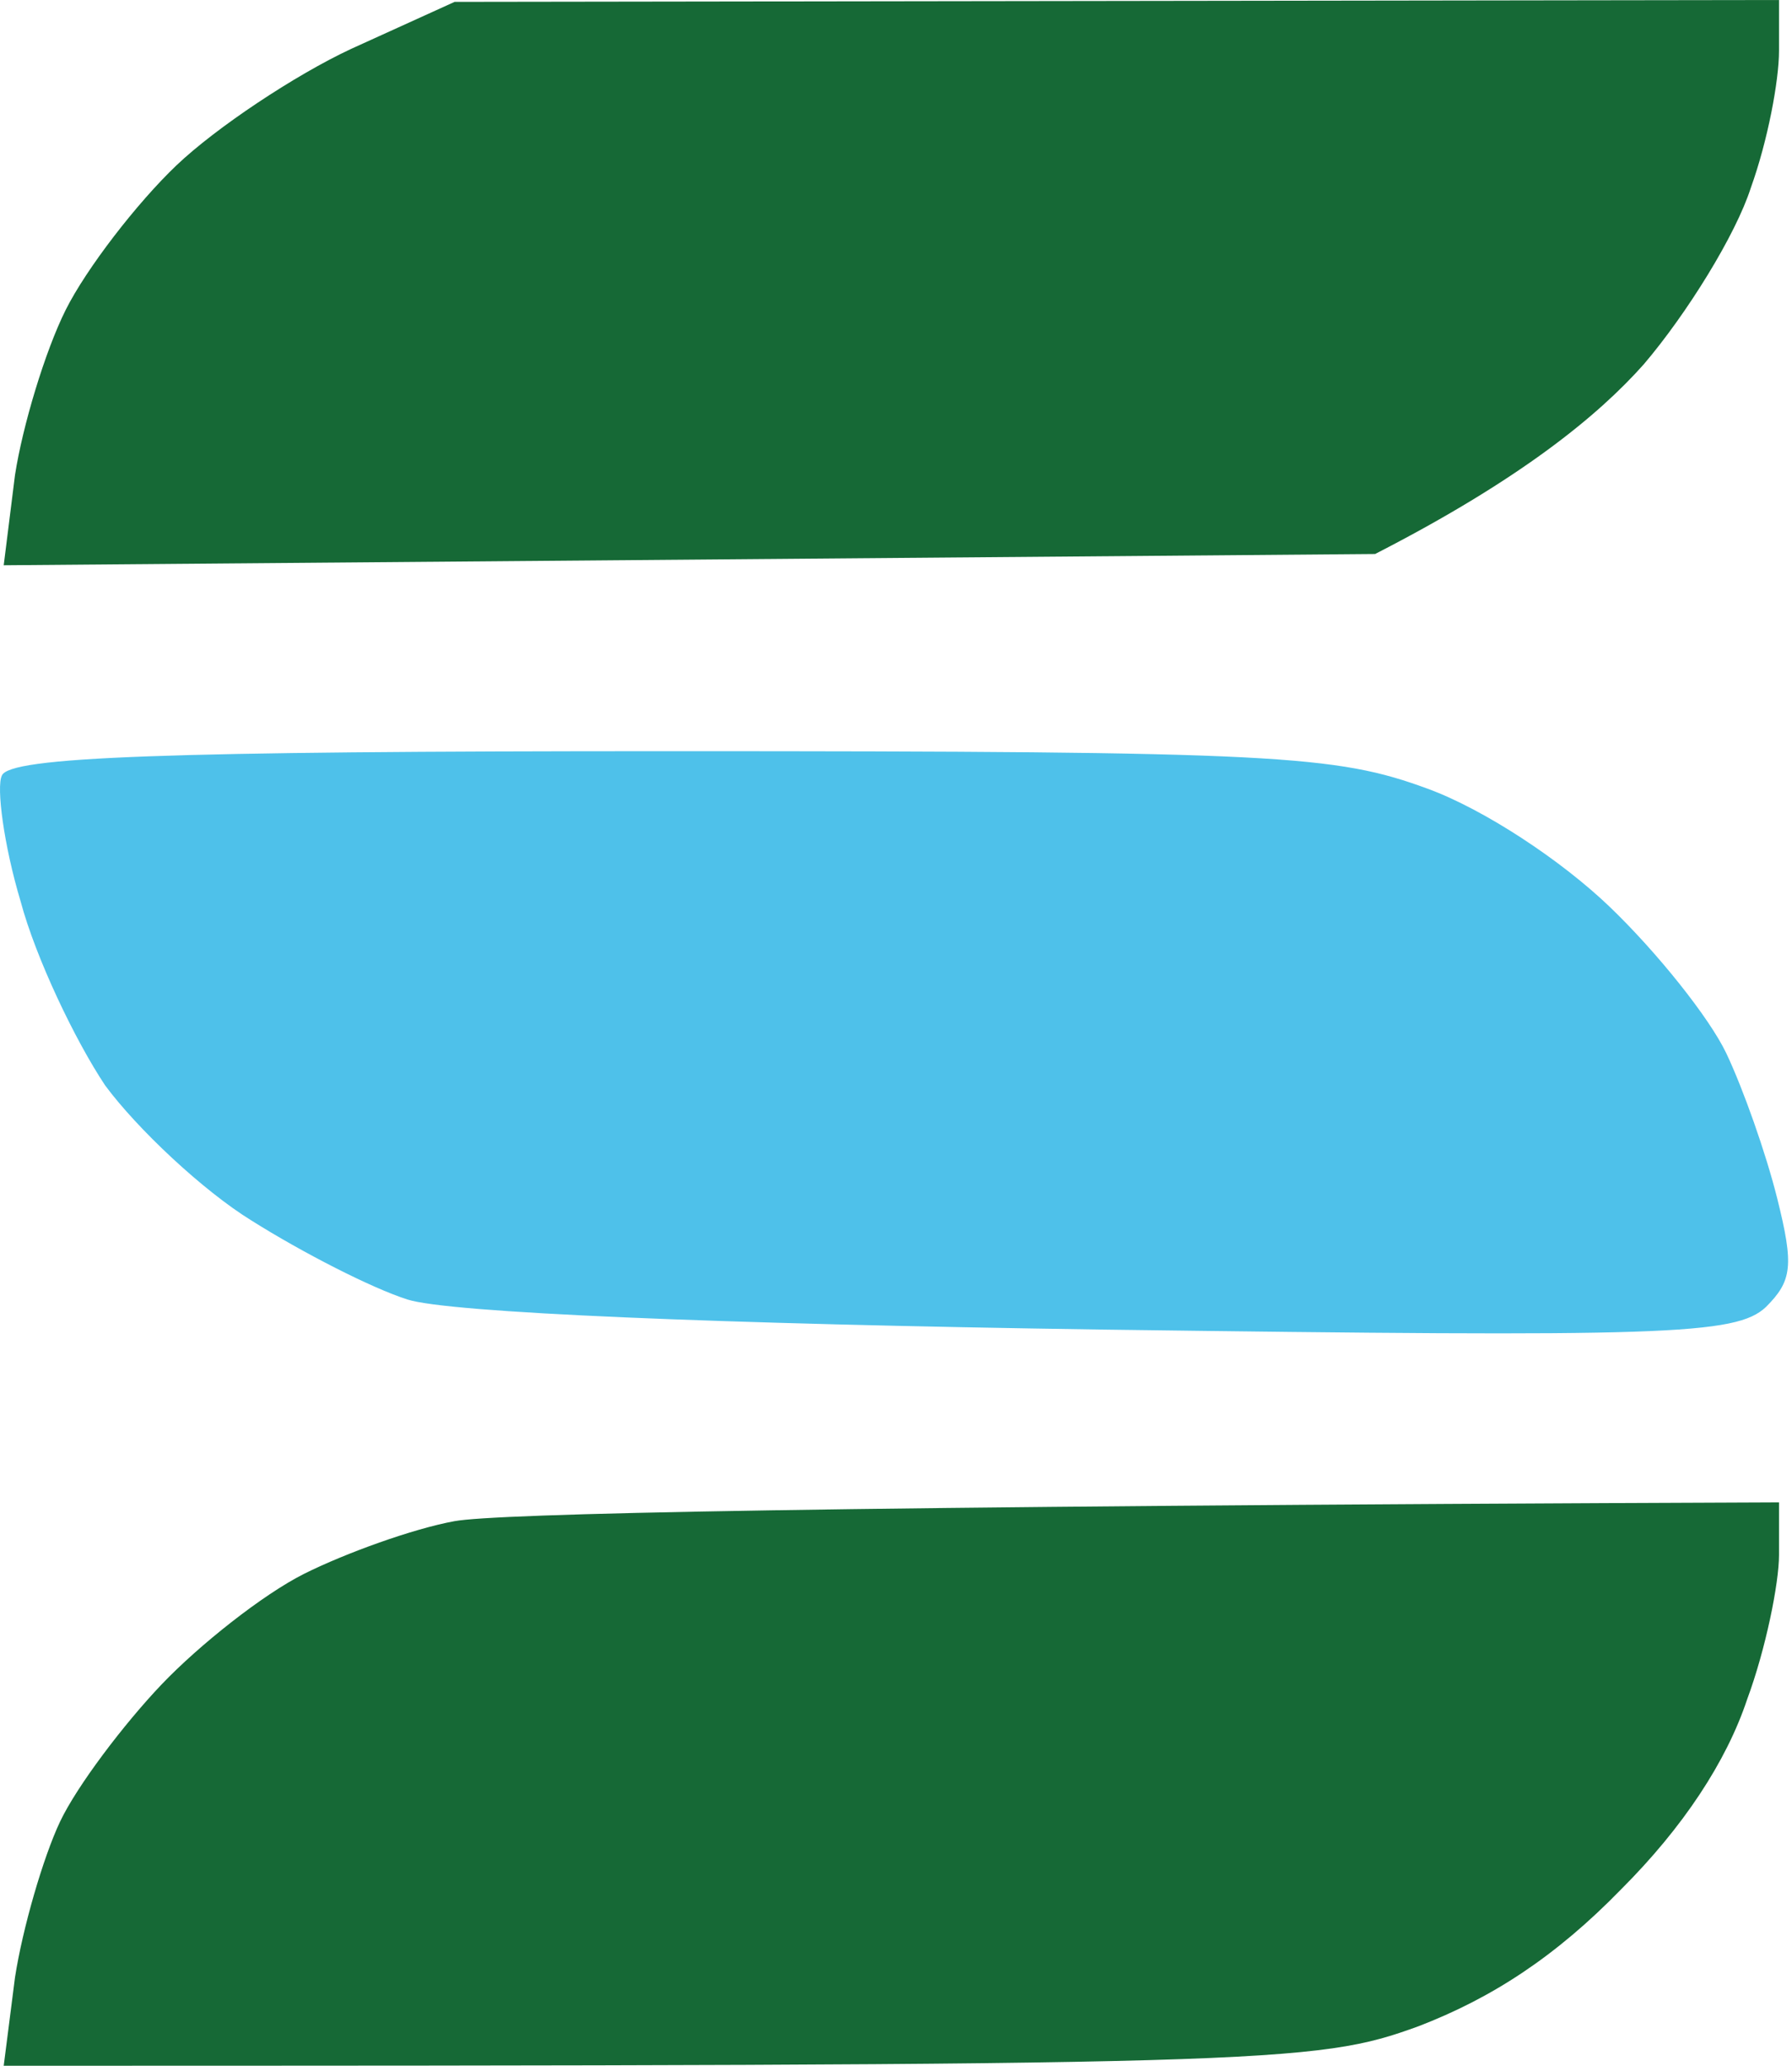 <svg xmlns="http://www.w3.org/2000/svg" width="243" height="280" viewBox="0 0 243 280" fill="none"><path d="M23.941 22.4C29.29 17.309 39.989 10.182 47.632 6.618L61.643 0.255L241.239 0V6.873C241.239 10.945 239.71 19.091 237.417 25.454C235.379 31.818 228.756 42.509 222.897 49.382C216.783 56.255 206.338 64.909 186.468 75.091L0.504 76.618L2.032 64.4C3.051 57.782 6.108 47.6 8.911 42C11.713 36.4 18.591 27.491 23.941 22.4Z" fill="#166936"></path><path d="M41.263 213.309C46.868 210.509 56.038 207.2 61.643 206.182C67.247 205.164 110.045 204.145 241.239 203.636V210.764C241.239 214.582 239.455 223.491 236.908 230.364C234.106 238.764 228.247 247.673 219.84 256.073C210.924 265.236 202.263 270.836 192.327 274.655C178.316 279.745 172.967 280 0.504 280L2.032 268.036C3.051 261.418 5.854 251.745 8.146 246.909C10.439 242.073 16.808 233.673 21.902 228.327C26.997 222.982 35.659 216.109 41.263 213.309Z" fill="#166936"></path><path d="M2.798 122.182C0.506 114.546 -0.513 106.655 0.251 105.127C1.27 102.582 21.904 101.818 90.94 101.818C173.223 101.818 181.12 102.327 193.603 106.909C201.245 109.709 211.69 116.582 218.313 122.946C224.682 129.055 231.815 137.964 234.107 142.8C236.4 147.637 239.457 156.291 240.986 162.4C243.278 171.564 243.024 173.6 239.457 177.164C235.381 180.982 225.701 181.237 149.532 180.218C96.799 179.455 60.88 177.927 55.276 176.146C50.436 174.618 41.01 169.782 34.132 165.455C27.509 161.382 18.593 152.982 14.262 147.127C10.186 141.018 4.836 129.818 2.798 122.182Z" fill="#4EC1EA"></path></svg>